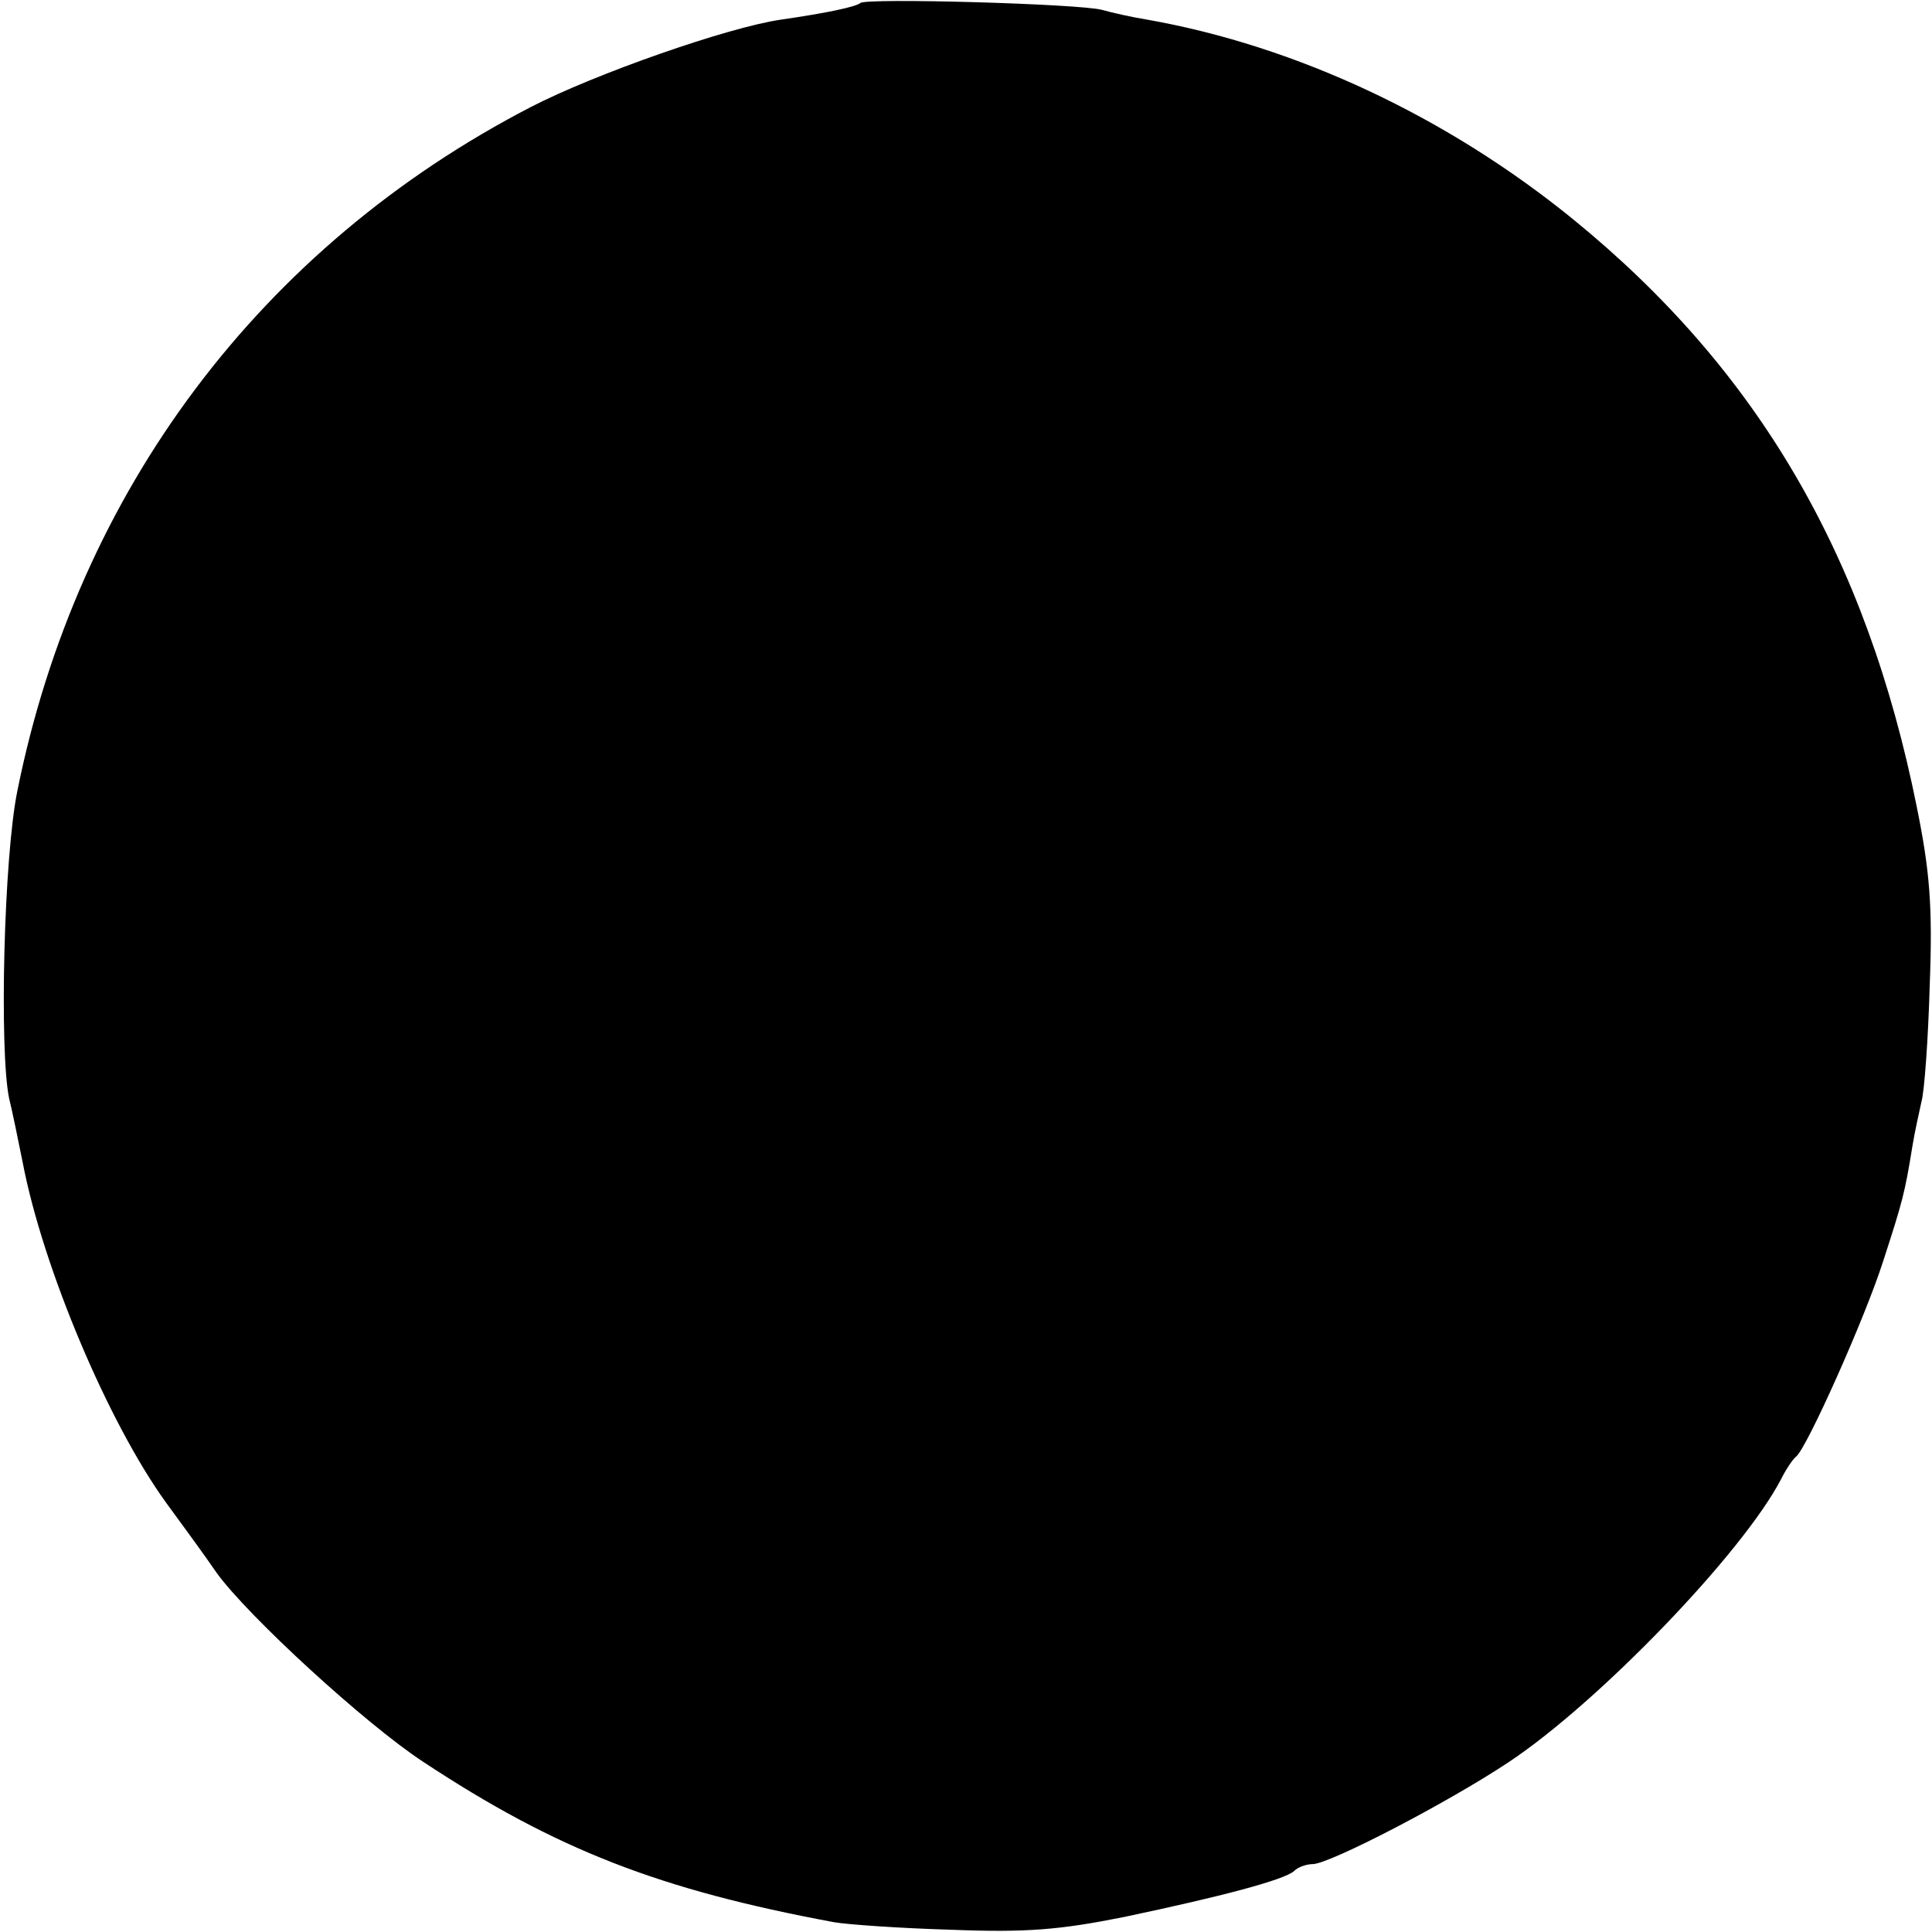 <?xml version="1.0" standalone="no"?>
<!DOCTYPE svg PUBLIC "-//W3C//DTD SVG 20010904//EN"
 "http://www.w3.org/TR/2001/REC-SVG-20010904/DTD/svg10.dtd">
<svg version="1.0" xmlns="http://www.w3.org/2000/svg"
 width="256pt" height="256pt" viewBox="0 0 256 256"
 preserveAspectRatio="xMidYMid meet">
<g transform="translate(0,256) scale(0.1,-0.1)"
fill="#000000" stroke="none">
<path d="M1140 2556 c-6 -5 -43 -13 -105 -22 -70 -10 -247 -72 -332 -116 -357
-185 -600 -508 -680 -906 -18 -88 -24 -343 -11 -407 4 -16 12 -55 18 -85 27
-141 114 -346 190 -451 22 -30 52 -71 67 -93 42 -58 197 -200 273 -250 177
-117 314 -170 545 -213 17 -3 86 -8 155 -10 101 -4 145 0 230 17 128 27 212
49 225 61 5 5 16 9 25 9 23 1 176 80 259 135 119 79 310 277 361 375 7 14 16
27 20 30 14 11 91 183 115 258 26 80 29 91 39 153 3 19 9 45 12 59 4 14 9 84
11 155 4 104 0 151 -17 235 -67 334 -211 580 -455 779 -167 136 -367 230 -565
265 -19 3 -46 9 -60 13 -31 8 -313 16 -320 9z"/>
</g>
</svg>
